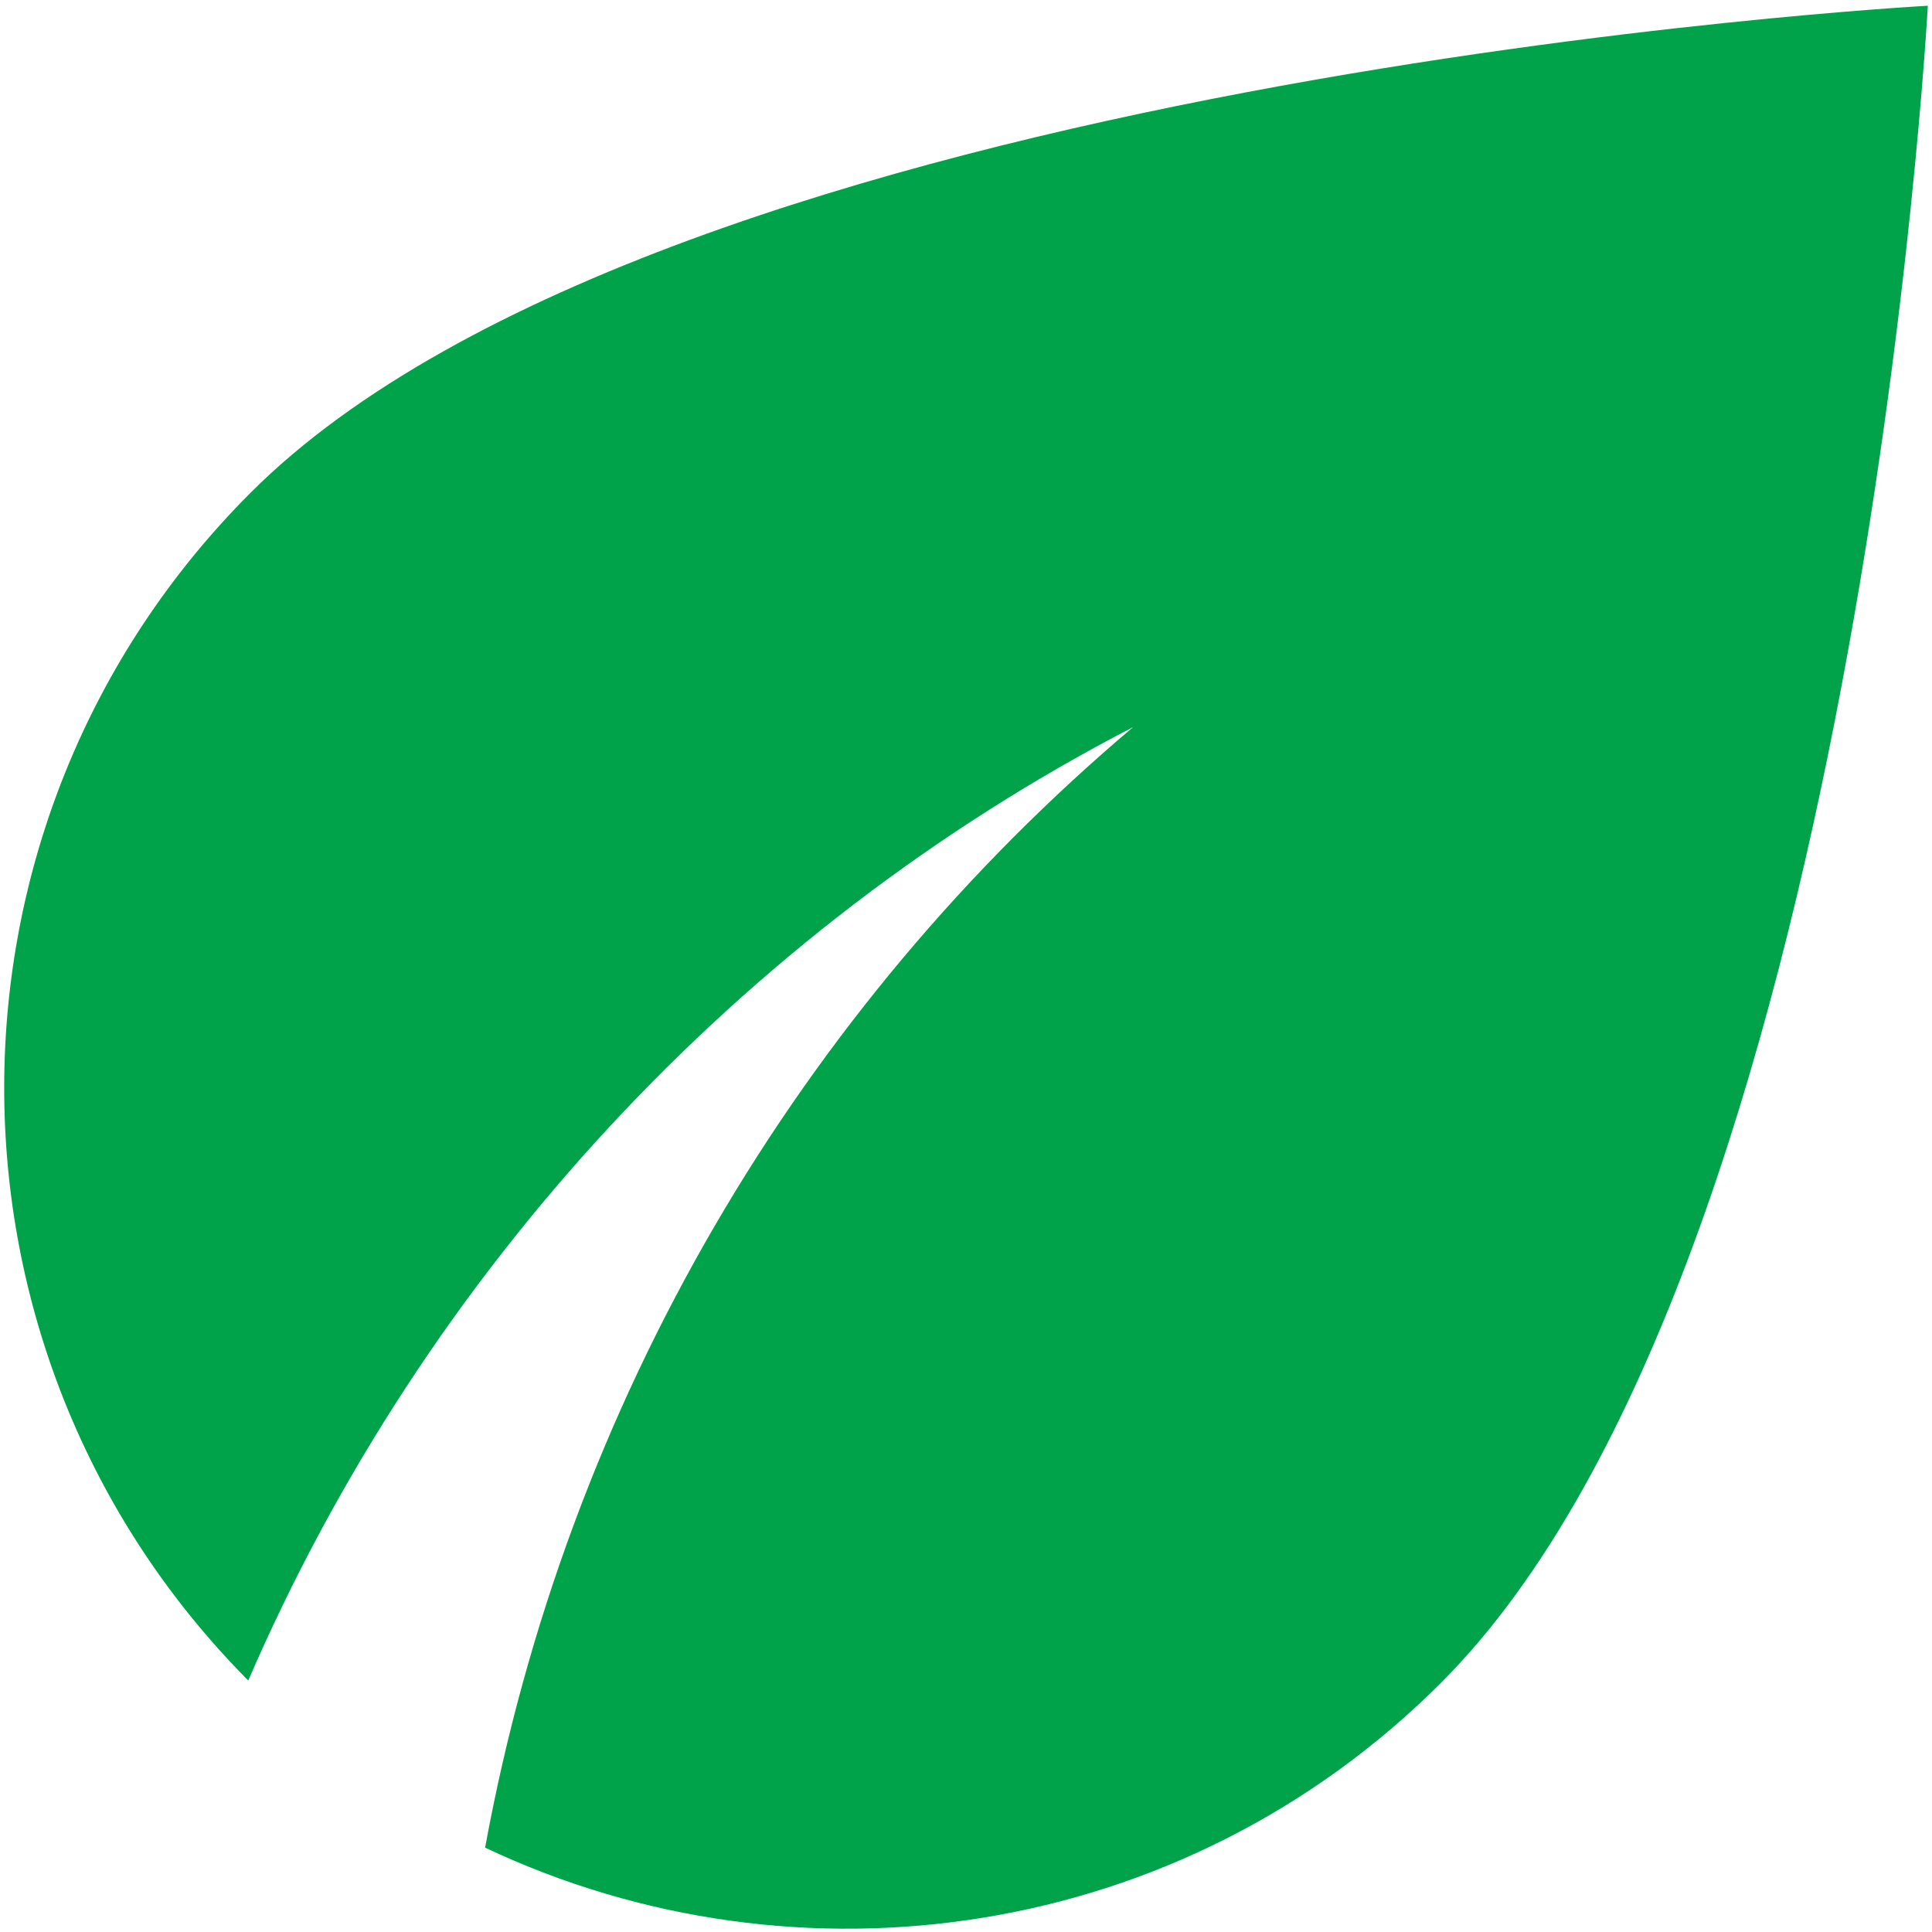 <?xml version="1.0" encoding="utf-8"?>
<svg xmlns="http://www.w3.org/2000/svg" fill="none" height="77" viewBox="0 0 77 77" width="77">
<path d="M9.99 19.635C-3.091 32.717 -3.091 53.896 9.894 66.977C16.938 50.685 29.492 37.077 45.161 28.979C31.888 40.192 22.592 55.86 19.334 73.638C31.792 79.531 47.125 77.375 57.427 67.073C74.102 50.398 76.834 0.229 76.834 0.229C76.834 0.229 26.665 2.96 9.99 19.635Z" fill="#00A34A"/>
</svg>